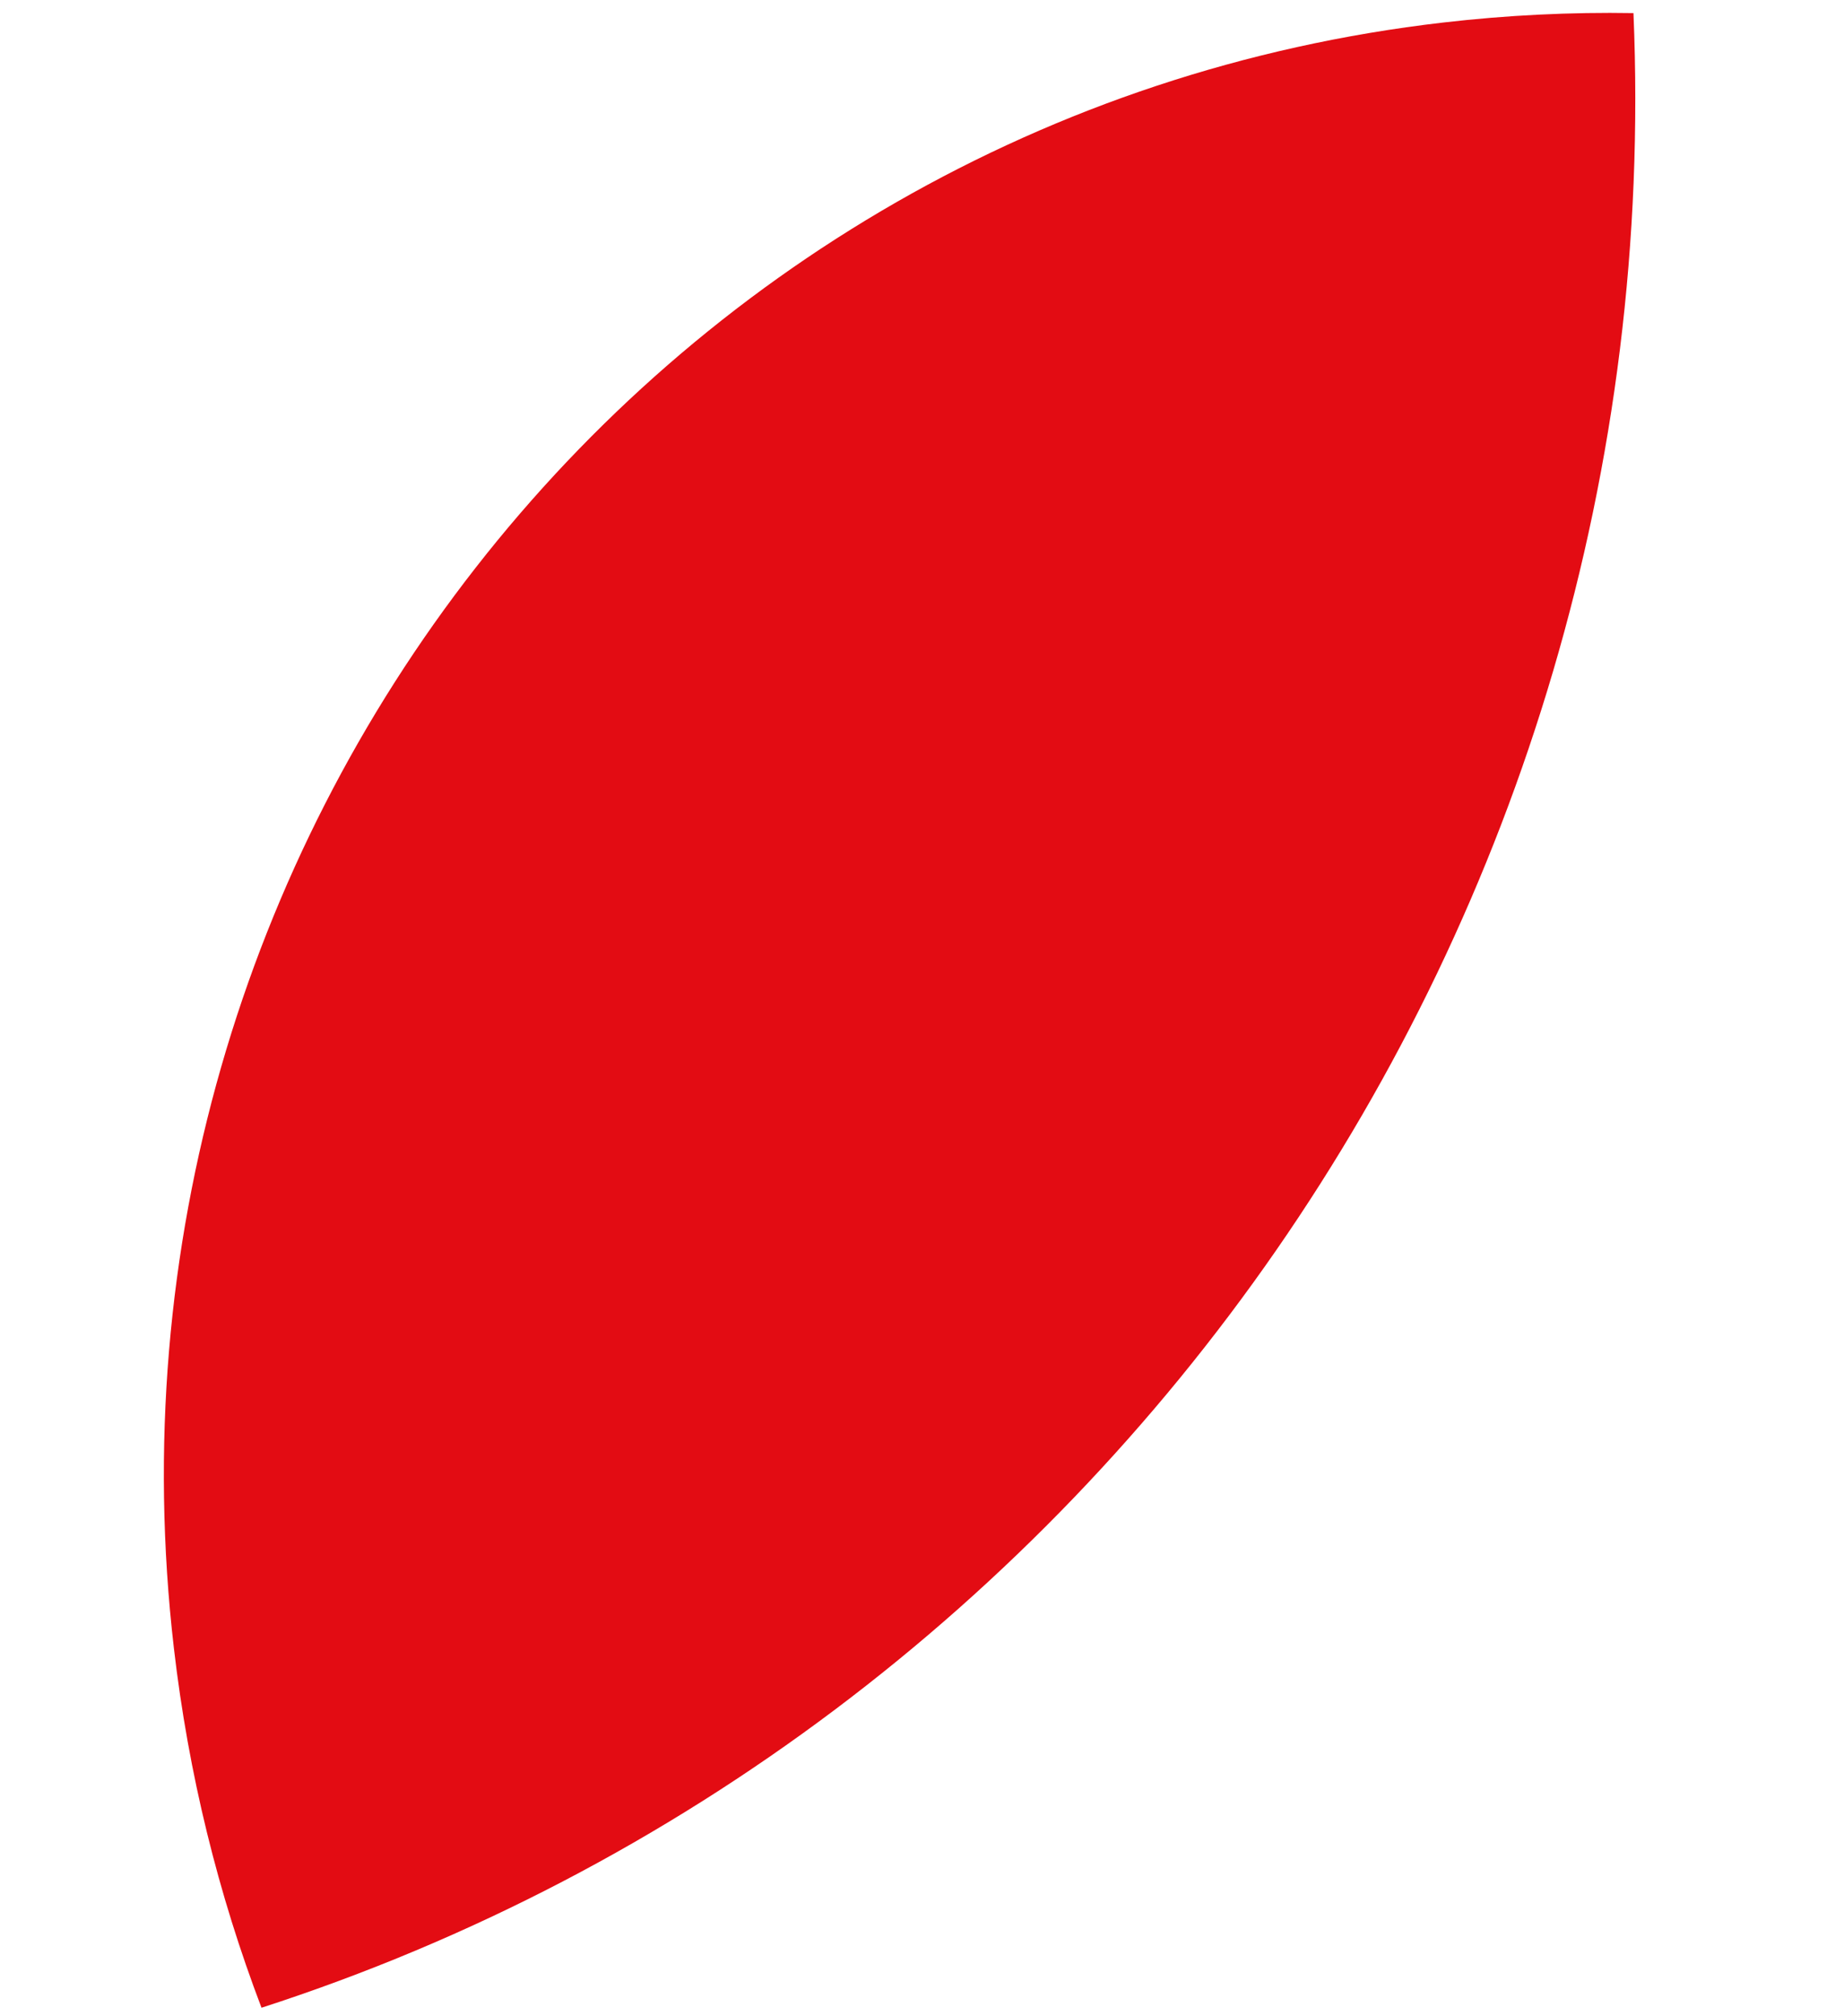 <?xml version="1.0" encoding="UTF-8"?> <svg xmlns="http://www.w3.org/2000/svg" width="356" height="389" viewBox="0 0 356 389" fill="none"><path fill-rule="evenodd" clip-rule="evenodd" d="M315.354 2.529C322.789 178.321 212.249 335.11 50.486 387.444C42.161 365.601 36.386 342.359 33.569 318.044C15.549 162.568 125.258 22.122 278.609 4.349C290.97 2.917 303.237 2.325 315.354 2.529Z" fill="#E30C13"></path></svg> 